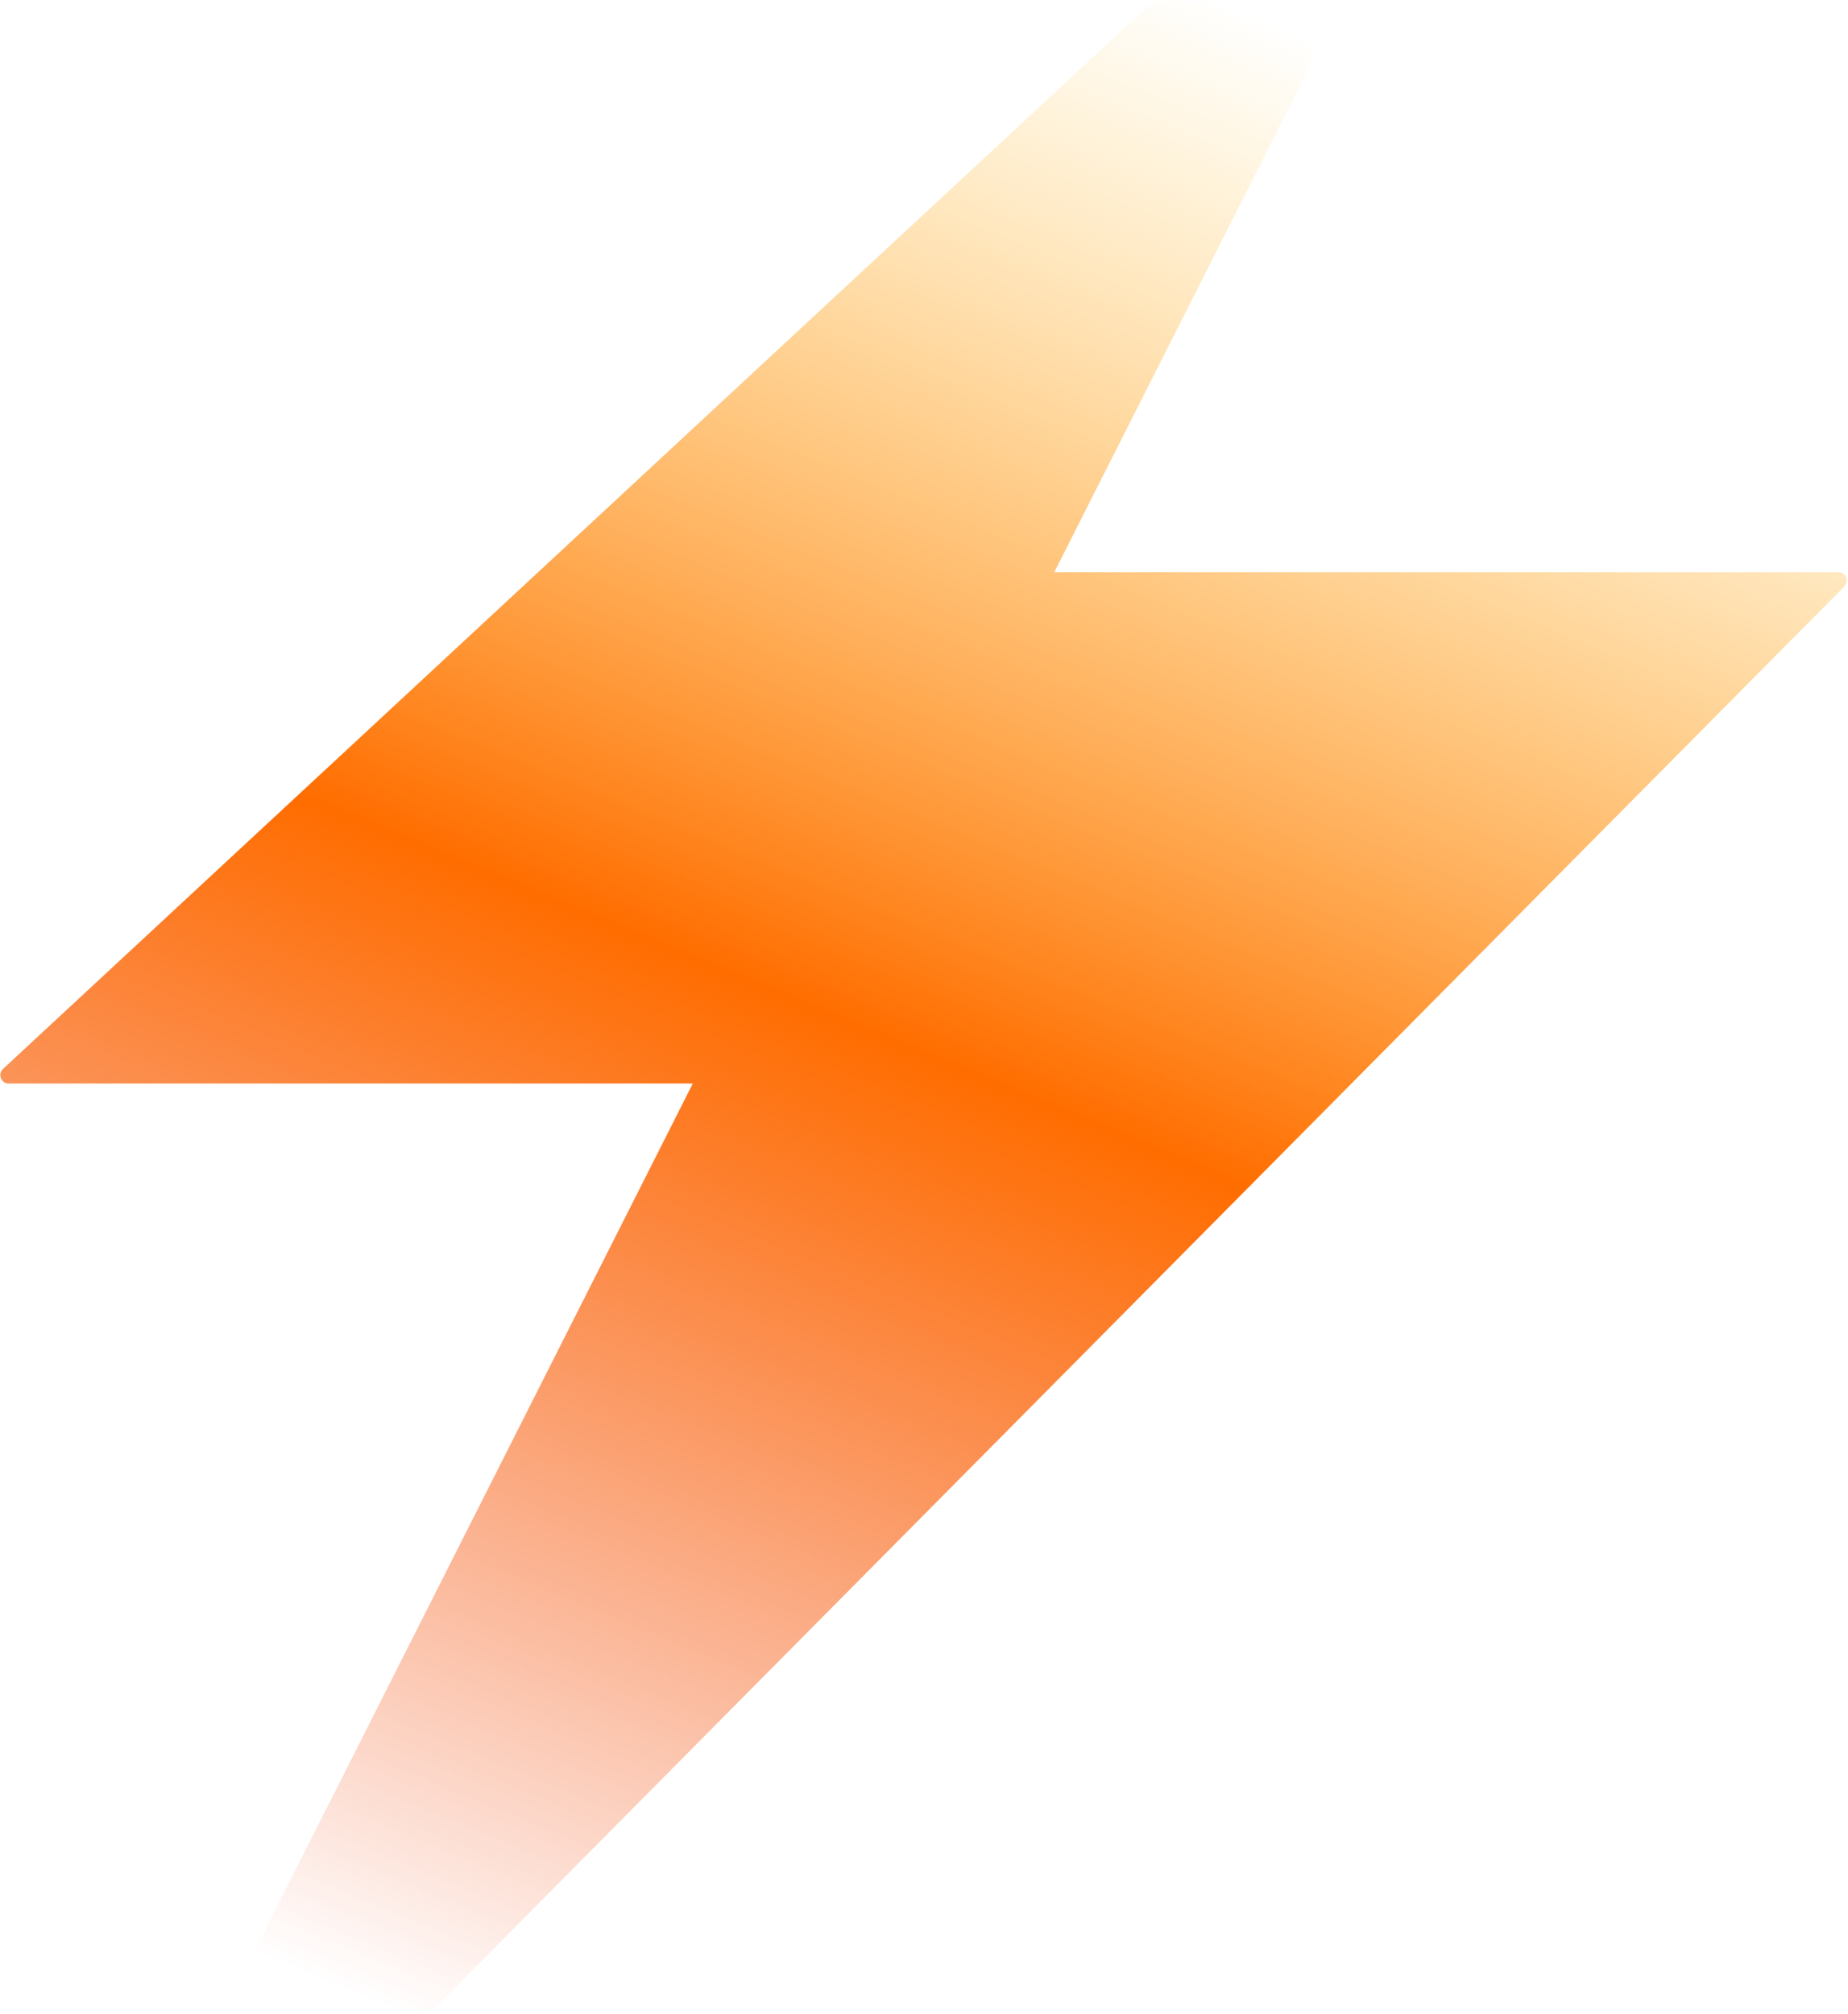<svg width="1106" height="1205" viewBox="0 0 1106 1205" fill="none" xmlns="http://www.w3.org/2000/svg">
<path d="M630.975 342.391L799.387 9.135C801.417 5.113 798.517 0.36 794.057 0.36H697.651C693.119 0.36 688.768 2.078 685.433 5.149L1.815 639.598C-1.521 642.705 0.654 648.336 5.187 648.336H414.632L138.067 1195.59C136.037 1199.61 138.937 1204.36 143.397 1204.36H249.991C254.777 1204.36 259.381 1202.46 262.753 1199.02L1103.72 350.983C1106.88 347.802 1104.63 342.391 1100.21 342.391H630.975Z" fill="url(#paint0_linear_5001_11449)"/>
<defs>
<linearGradient id="paint0_linear_5001_11449" x1="729.567" y1="0.36" x2="232.565" y2="1201.58" gradientUnits="userSpaceOnUse">
<stop stop-color="#FFBD1A" stop-opacity="0"/>
<stop offset="0.5" stop-color="#FF6D00"/>
<stop offset="1" stop-color="#EF3800" stop-opacity="0"/>
</linearGradient>
</defs>
</svg>
